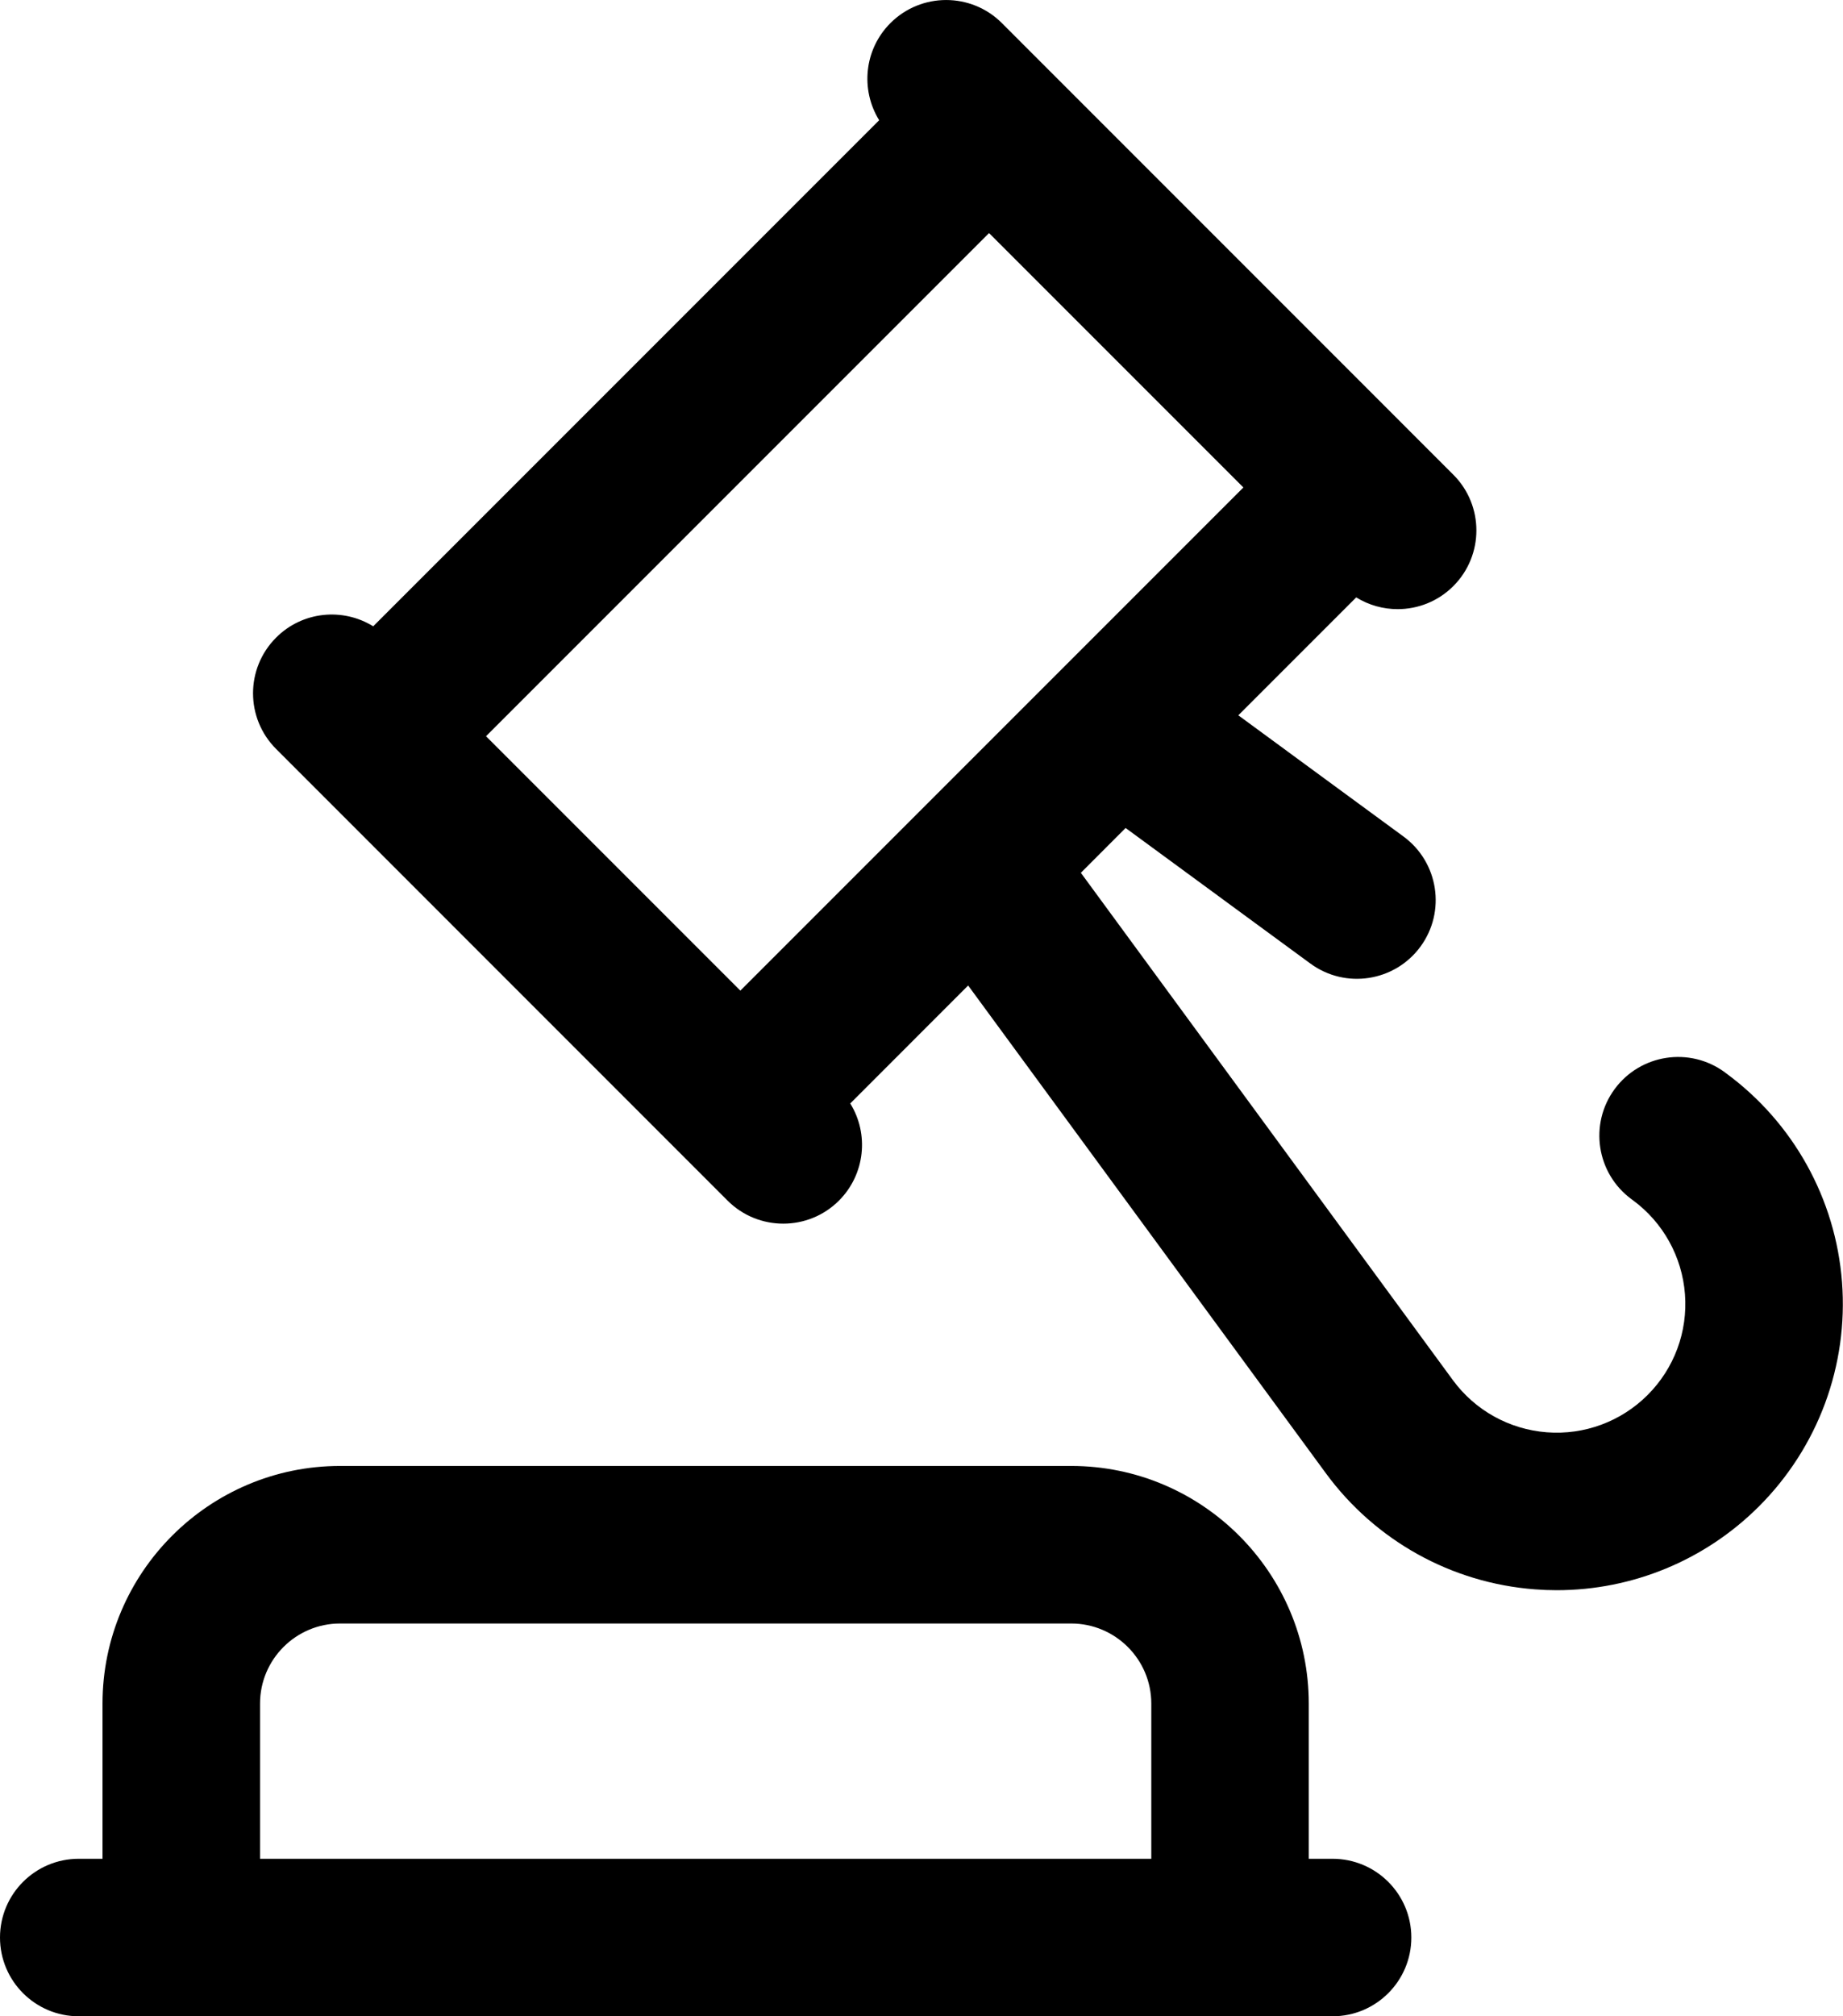 <svg width="32" height="35" viewBox="0 0 32 35" fill="none" xmlns="http://www.w3.org/2000/svg">
<path d="M23.137 32.266H22.724V29.572C22.724 27.298 20.874 25.447 18.599 25.447H5.905C3.631 25.447 1.78 27.298 1.78 29.572V32.266H1.367C0.612 32.266 0 32.878 0 33.633C0 34.388 0.612 35 1.367 35H23.137C23.892 35 24.505 34.388 24.505 33.633C24.505 32.878 23.892 32.266 23.137 32.266ZM4.515 32.266V29.572C4.515 28.805 5.138 28.182 5.905 28.182H18.599C19.366 28.182 19.99 28.805 19.99 29.572V32.266H4.515Z" fill="black"/>
<path d="M31.983 22.256C31.872 20.809 31.137 19.487 29.968 18.629L29.947 18.613C29.338 18.166 28.483 18.297 28.035 18.905C27.588 19.513 27.719 20.369 28.327 20.816L28.35 20.833C28.876 21.219 29.206 21.814 29.256 22.465C29.306 23.116 29.07 23.753 28.608 24.215C28.146 24.677 27.508 24.913 26.858 24.863C26.207 24.813 25.612 24.483 25.226 23.957L18.767 15.151L19.544 14.373L22.752 16.726C23.36 17.173 24.216 17.041 24.663 16.433C25.11 15.824 24.978 14.968 24.369 14.521L21.501 12.417L23.548 10.37C23.768 10.506 24.018 10.574 24.267 10.574C24.617 10.574 24.967 10.441 25.234 10.174C25.768 9.64 25.768 8.774 25.234 8.24L17.395 0.4C16.861 -0.133 15.995 -0.133 15.461 0.4C15.003 0.858 14.938 1.559 15.265 2.087L6.48 10.872C5.953 10.545 5.251 10.61 4.794 11.068C4.26 11.602 4.26 12.467 4.794 13.001L12.633 20.841C12.9 21.108 13.25 21.241 13.6 21.241C13.95 21.241 14.3 21.108 14.567 20.841C15.024 20.383 15.09 19.682 14.763 19.155L16.81 17.107L23.021 25.574C23.88 26.744 25.202 27.479 26.649 27.589C26.776 27.599 26.903 27.604 27.029 27.604C28.343 27.604 29.605 27.085 30.542 26.148C31.568 25.122 32.093 23.703 31.983 22.256ZM8.439 12.78L17.173 4.046L21.589 8.462L12.855 17.196L8.439 12.78Z" fill="black"/>
</svg>
